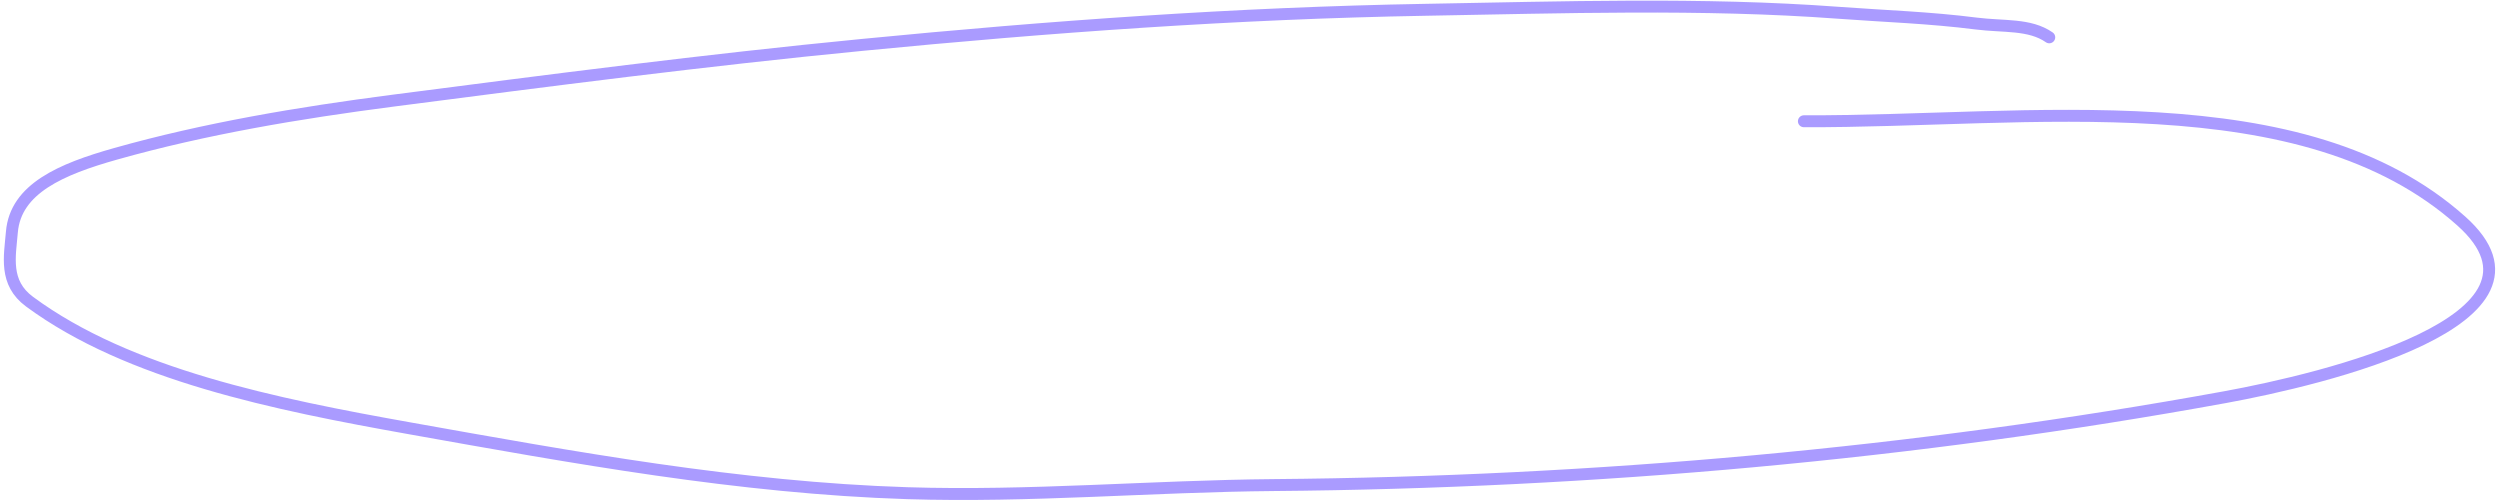 <?xml version="1.0" encoding="UTF-8"?> <svg xmlns="http://www.w3.org/2000/svg" width="419" height="84" viewBox="0 0 419 84" fill="none"><path d="M302.332 20.323C340.065 20.457 385.909 13.289 412.514 37.048C431.107 53.653 389.258 63.582 372.905 66.566C321.028 76.031 267.153 80.84 213.552 81.297C193.081 81.472 172.554 83.307 152.08 82.658C123.92 81.767 95.961 76.652 68.761 71.802C46.093 67.761 21.525 62.794 4.945 50.554C0.651 47.384 1.65 42.971 1.991 38.897C2.602 31.613 10.258 28.35 19.365 25.783C34.348 21.56 50.019 18.925 65.889 16.868C92.004 13.483 118.187 10.085 144.503 7.525C175.939 4.466 207.172 2.198 238.935 1.642C261.647 1.245 285.376 0.454 308.03 2.134C315.875 2.716 323.422 2.95 331.198 3.944C335.769 4.528 340.173 3.968 343.455 6.257" stroke="#AA9BFF" stroke-width="2" stroke-linecap="round"></path></svg> 